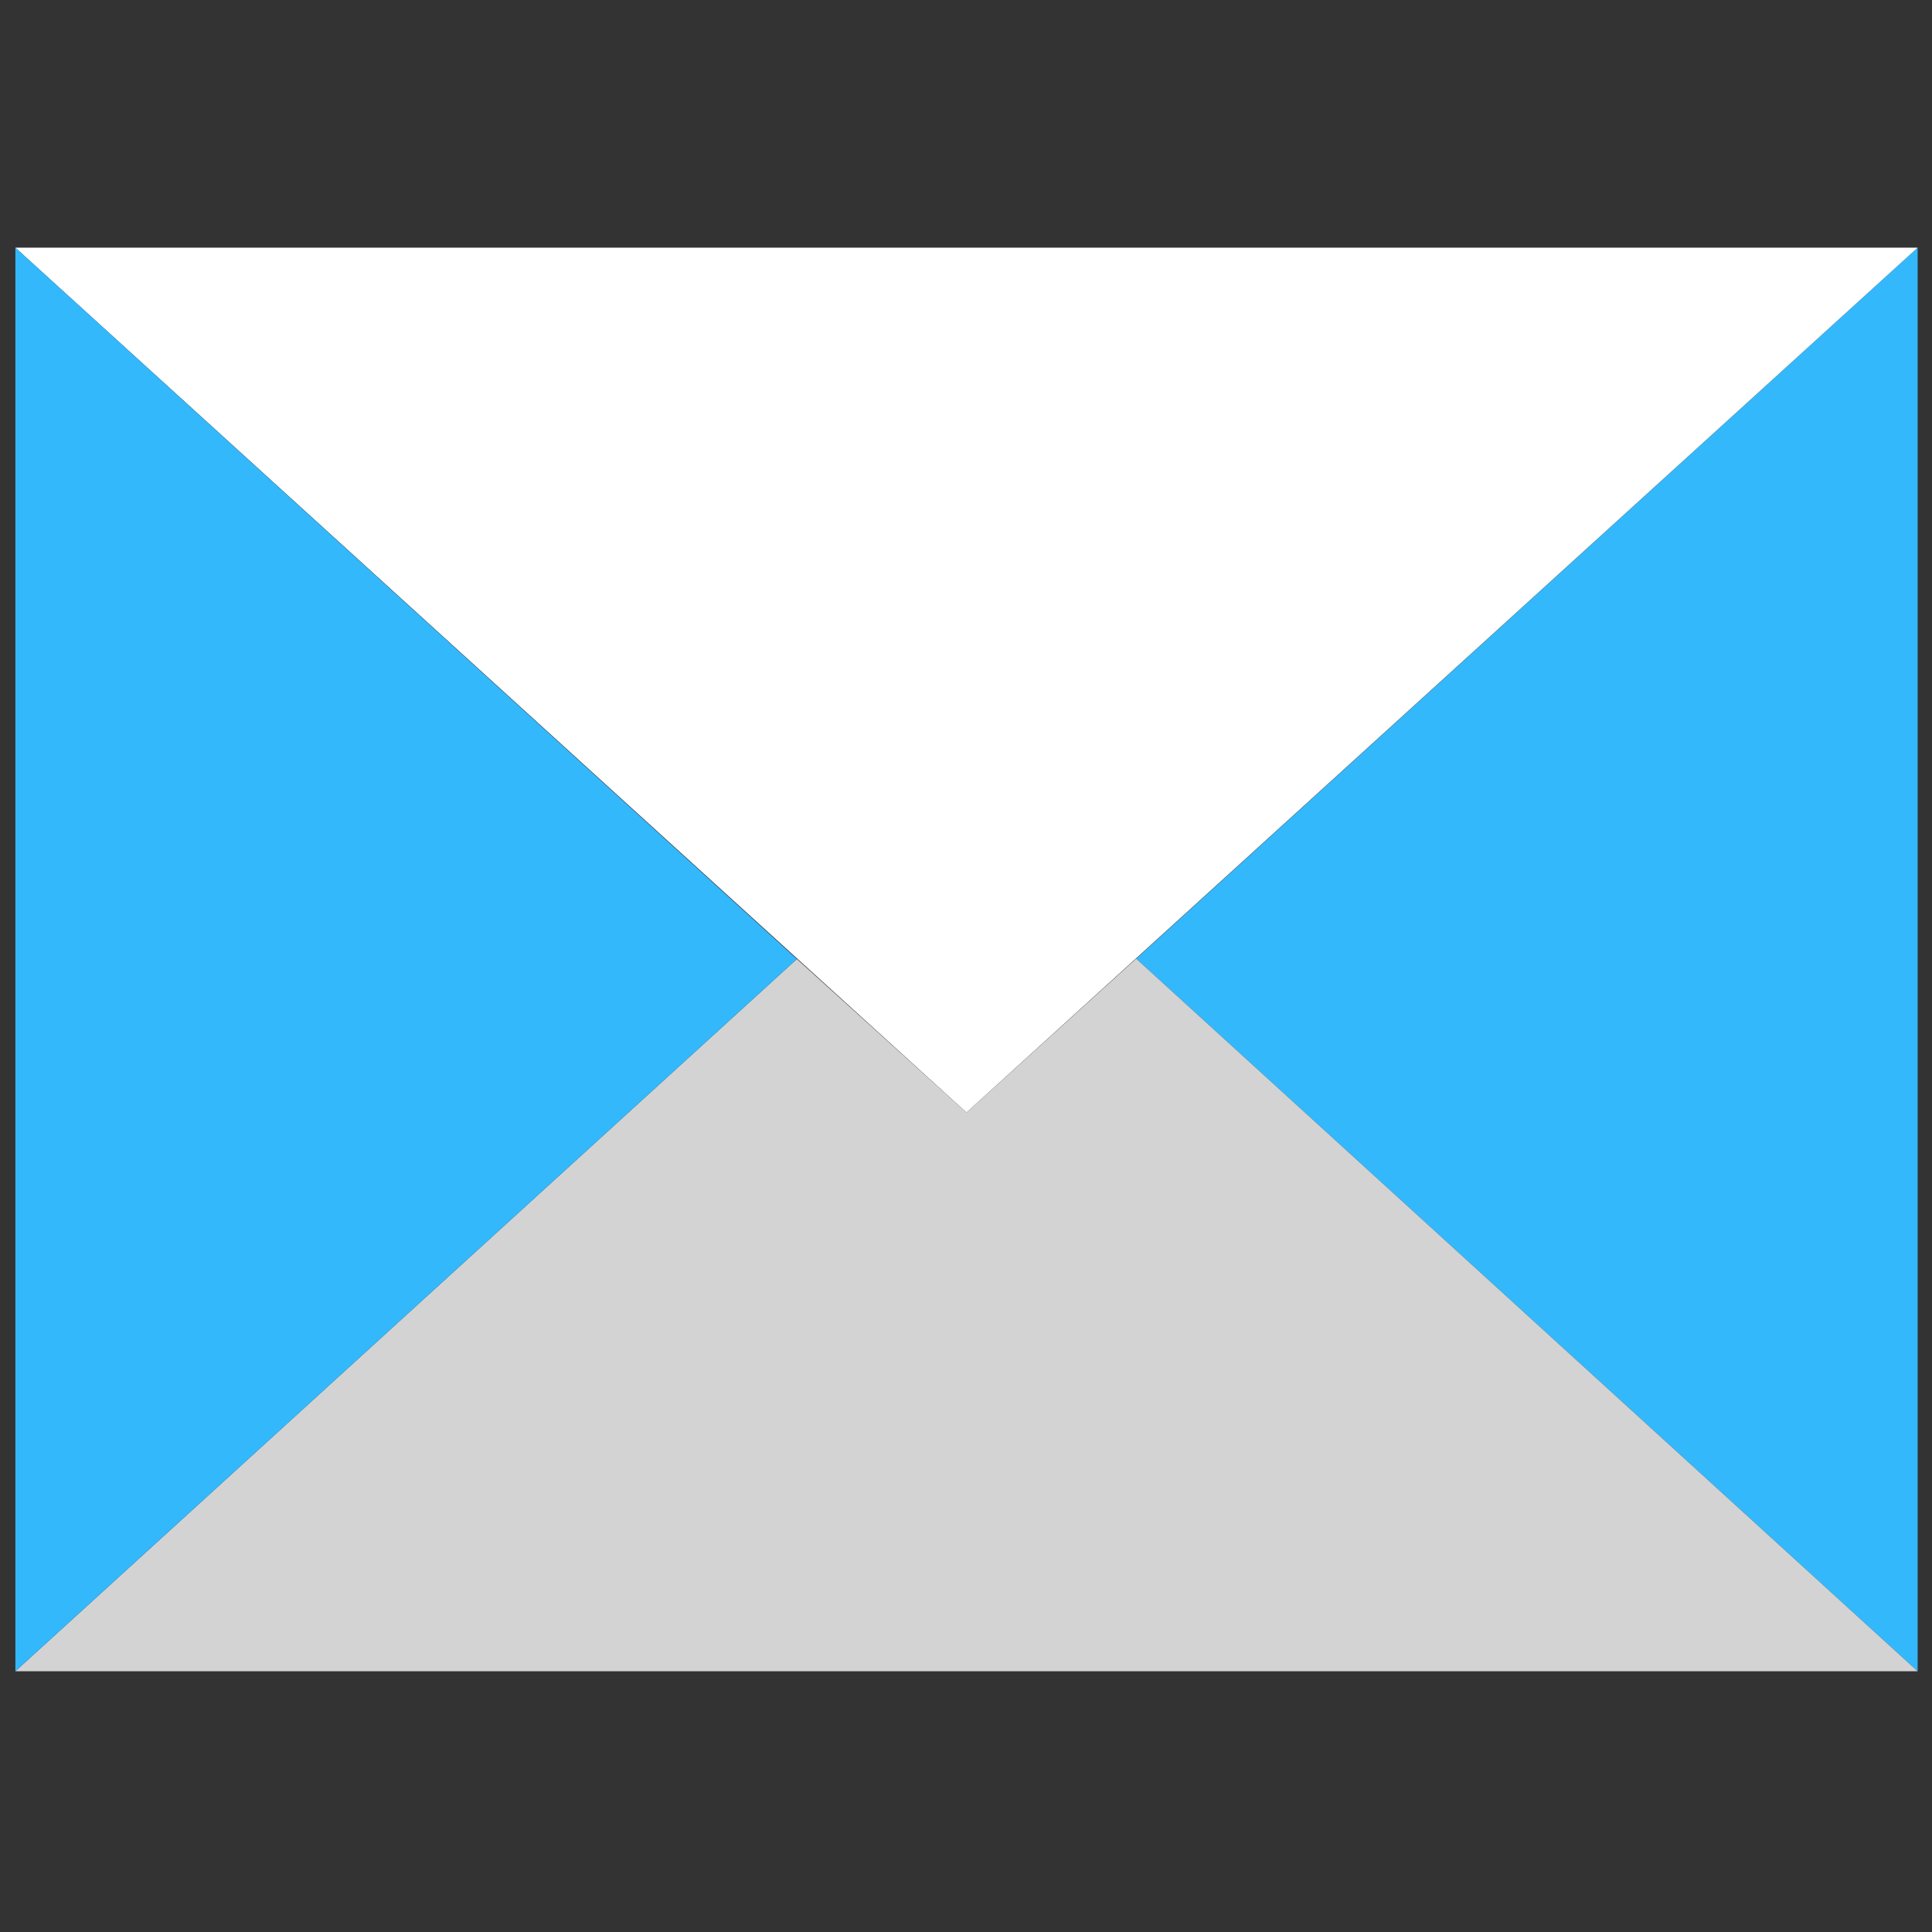 <svg width="65" height="65" viewBox="0 0 65 65" fill="none" xmlns="http://www.w3.org/2000/svg">
<rect x="0" y="0" width="65" height="65" fill="#333333" stroke="none"/>
<g clip-path="url(#clip0_109_1113)">
<path d="M38.211 32.266H38.238L64.517 56.228V8.332L38.211 32.266Z" fill="#33B8FC"/>
<path d="M64.517 8.332H0.517L32.517 37.429L64.517 8.332Z" fill="white"/>
<path d="M38.211 32.266L32.517 37.429L26.81 32.266L0.517 56.228H64.517L38.238 32.266H38.211Z" fill="#D3D3D3"/>
<path d="M0.517 8.332V56.228L26.81 32.266L0.517 8.332Z" fill="#33B8FC"/>
</g>
<defs>
<clipPath id="clip0_109_1113">
<rect width="64" height="64" fill="white" transform="translate(0.517 0.28)"/>
</clipPath>
</defs>
</svg>

